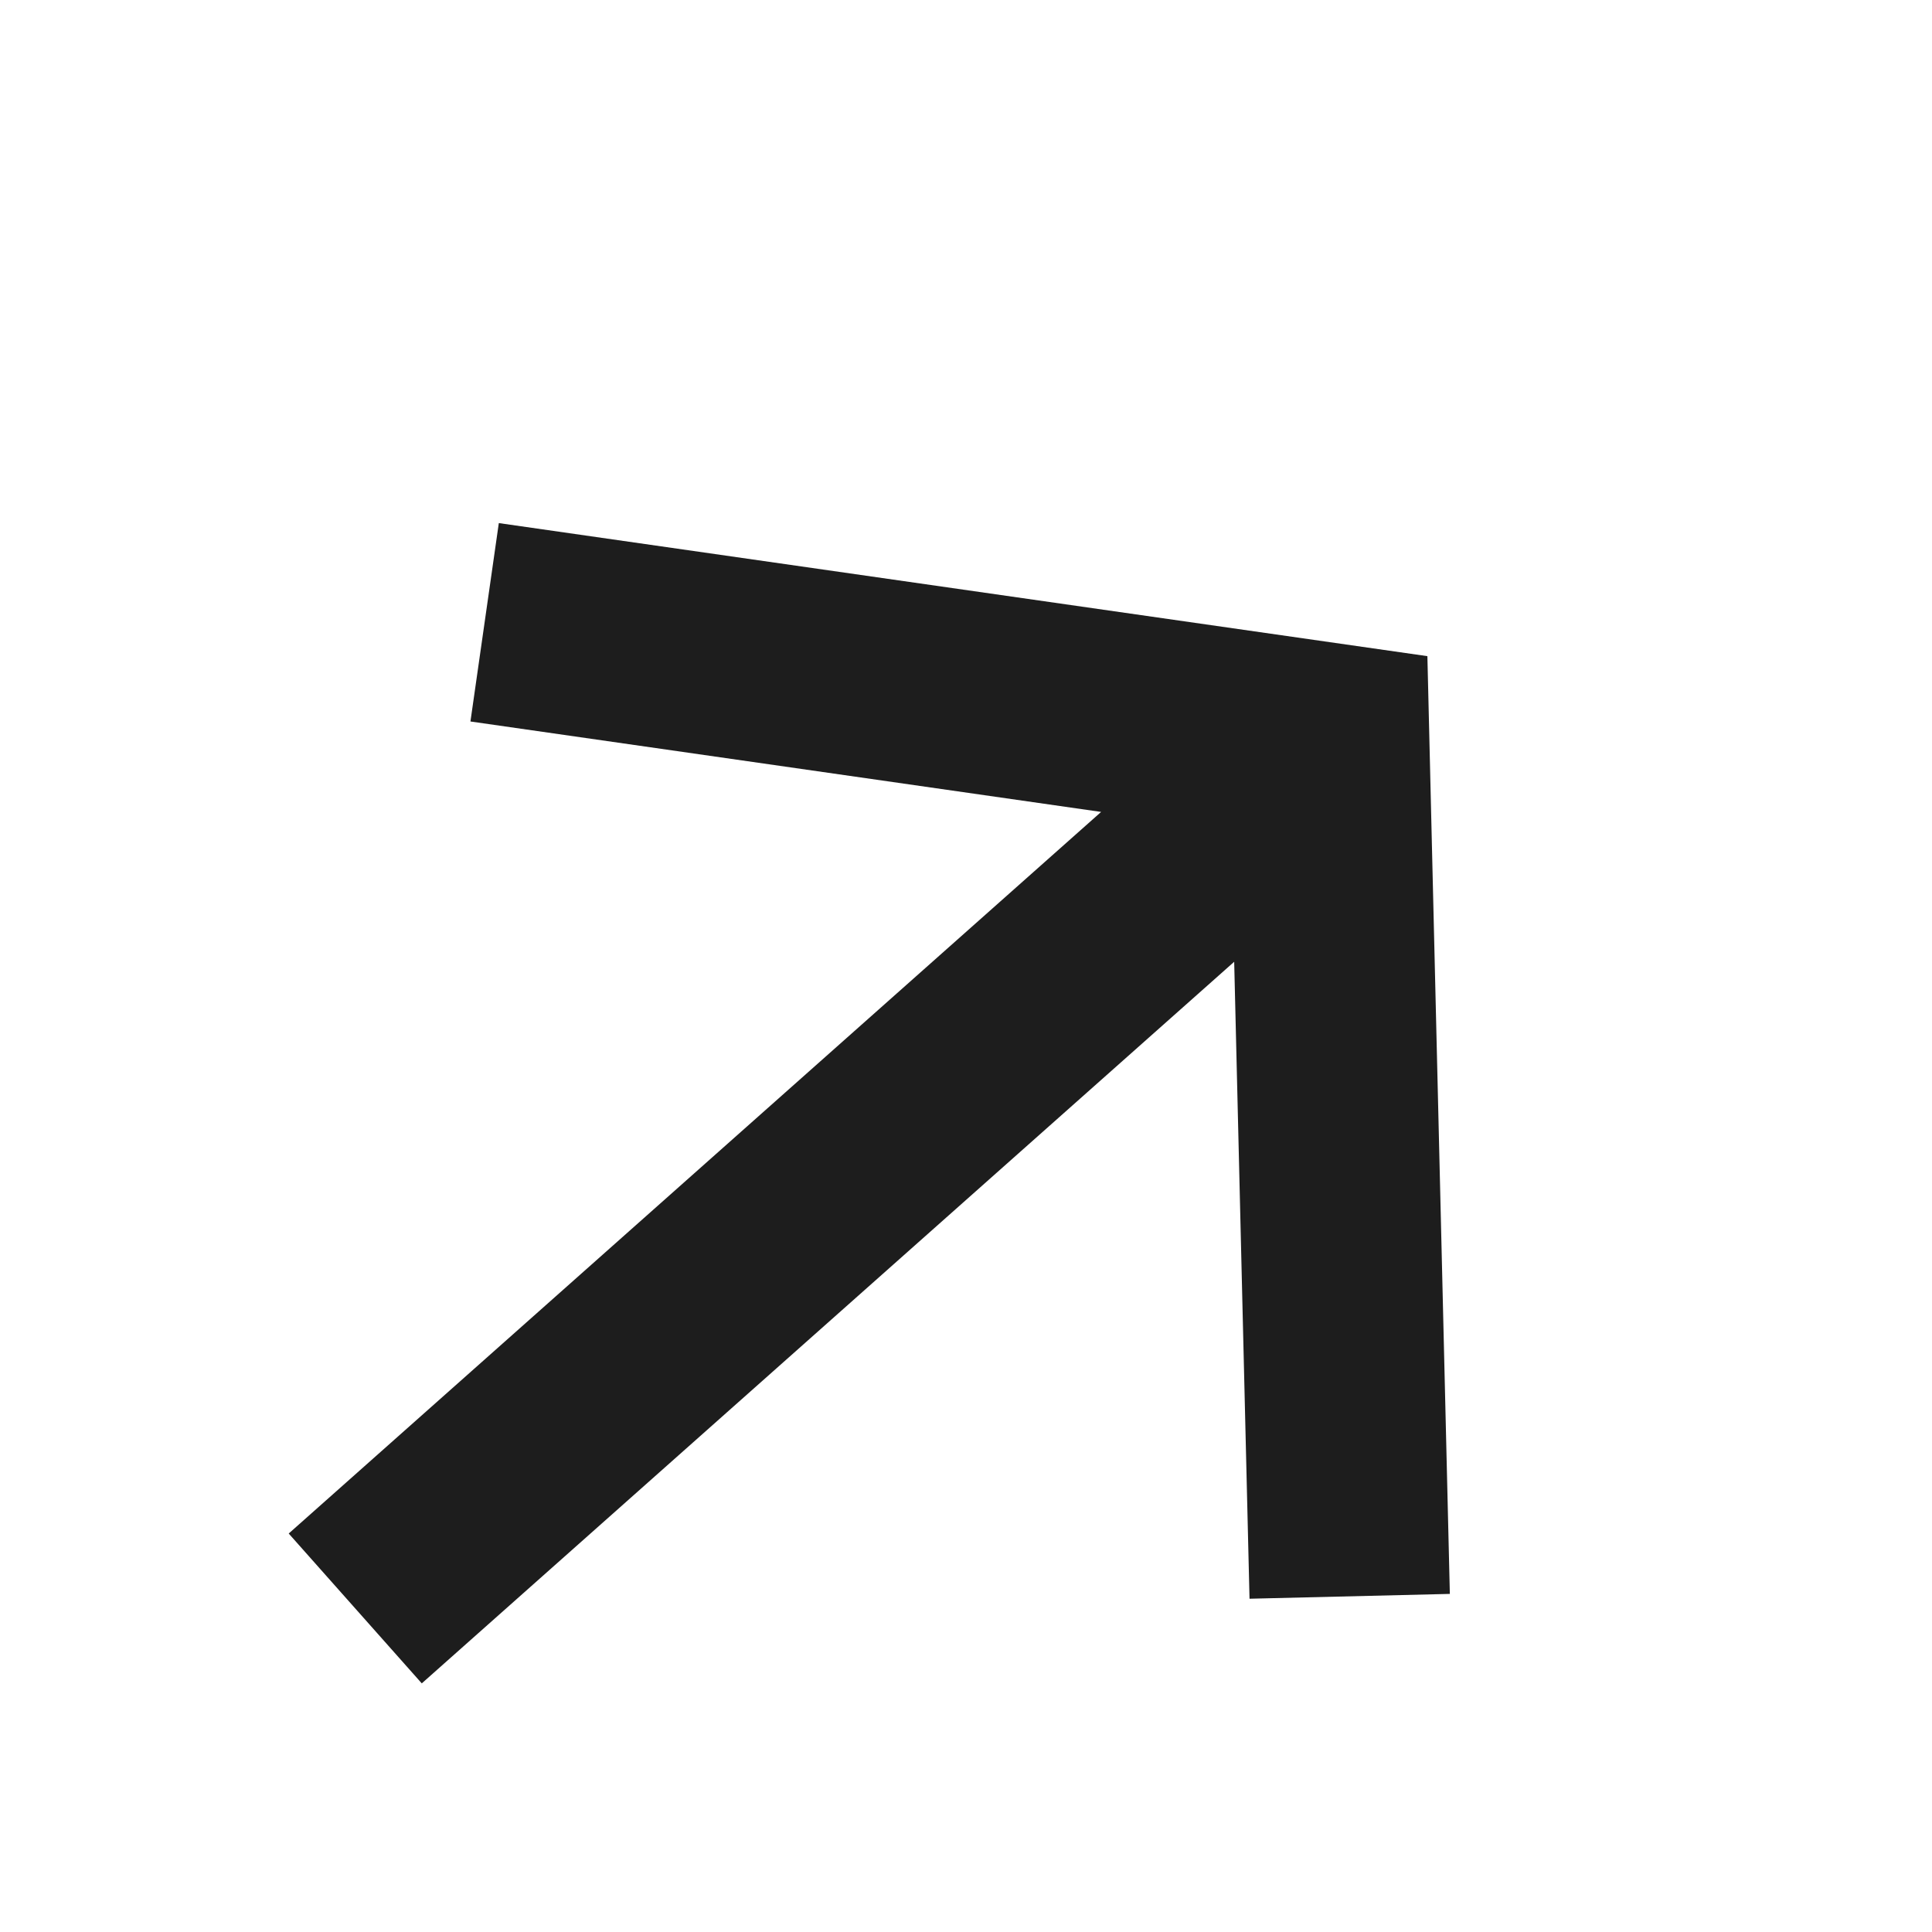 <svg width="16" height="16" viewBox="0 0 16 16" fill="none" xmlns="http://www.w3.org/2000/svg">
<g clip-path="url(#clip0_11052_2180)">
<path d="M3.493 13.941L10.221 7.965L10.348 13.24L12.007 13.2L11.821 5.434L4.131 4.332L3.896 5.975L9.119 6.724L2.391 12.7L3.493 13.941Z" fill="#1D1D1D"/>
</g>
<defs>
<clipPath id="clip0_11052_2180">
<rect width="16" height="16" fill="white"/>
</clipPath>
</defs>
</svg>
